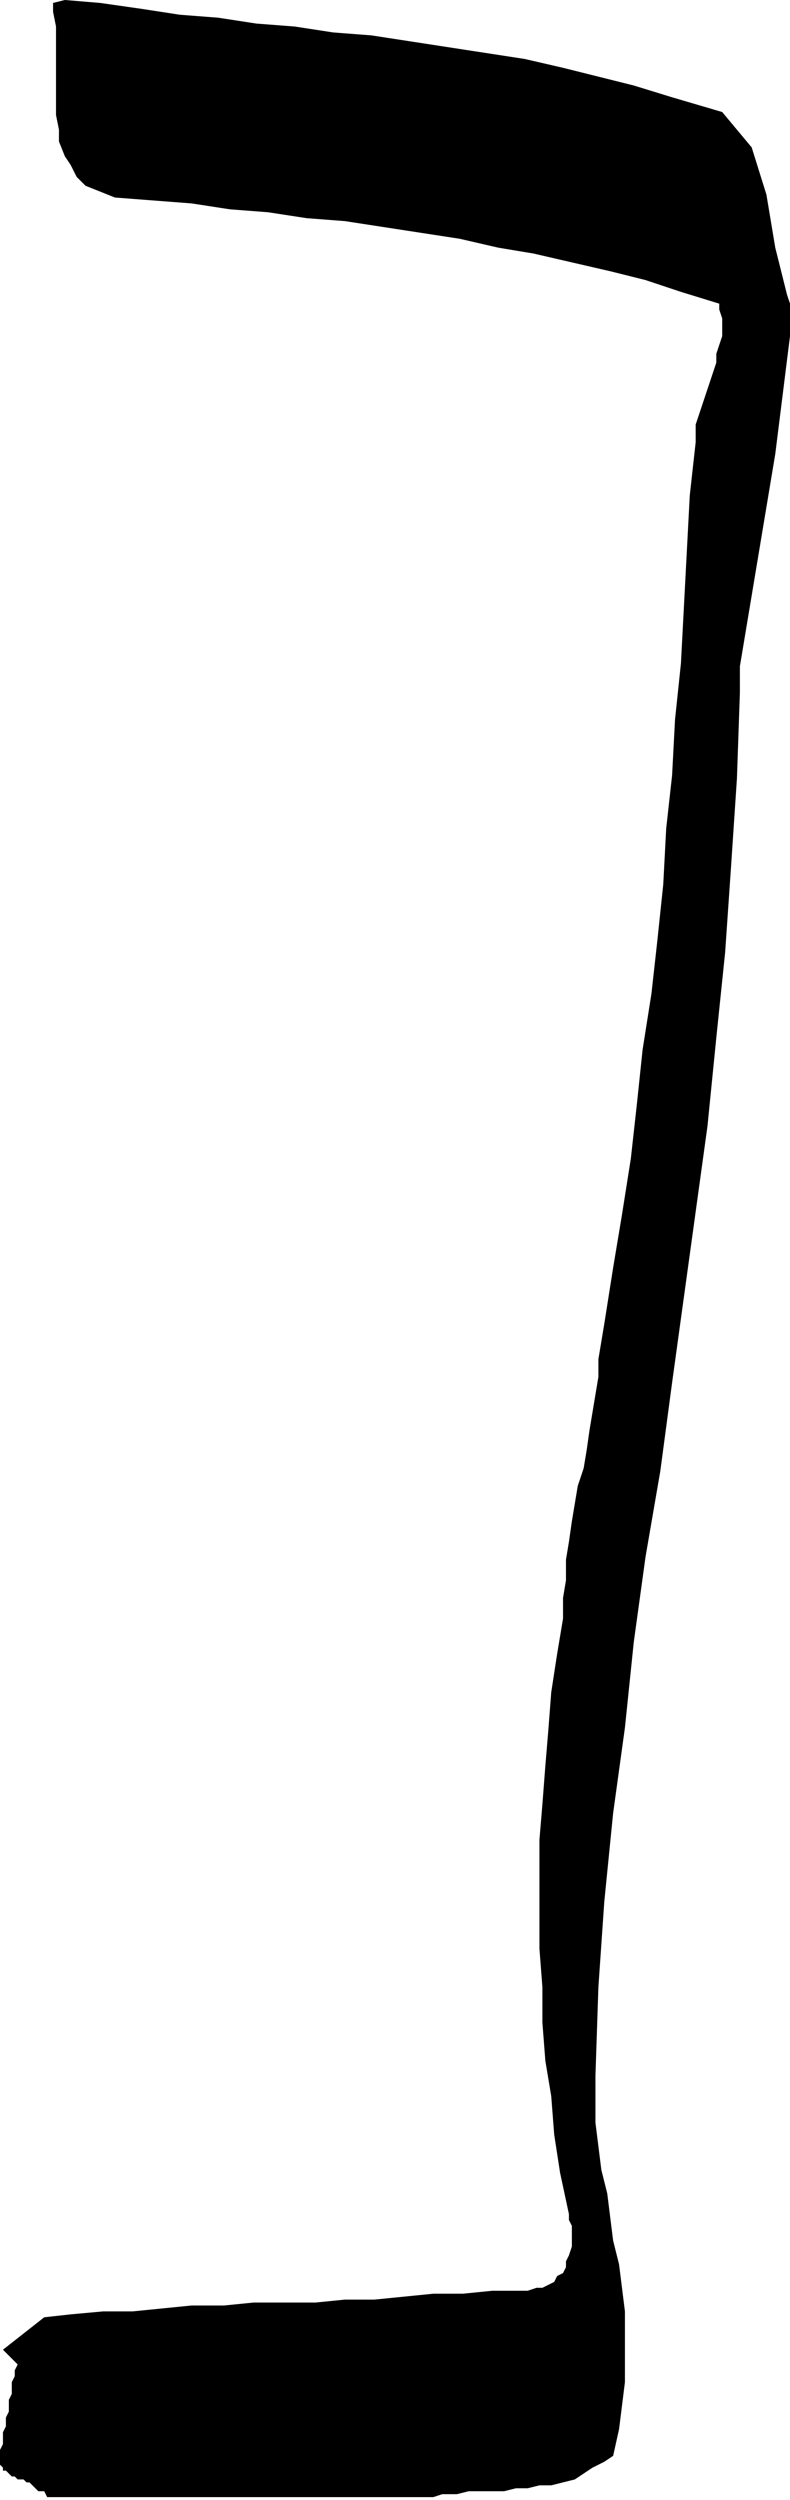 <svg xmlns="http://www.w3.org/2000/svg" width="17.867" height="56.533" fill-rule="evenodd" stroke-linecap="round" preserveAspectRatio="none" viewBox="0 0 268 848"><style>.brush0{fill:#fff}.pen0{stroke:#000;stroke-width:1;stroke-linejoin:round}</style><path d="m251 235-1 29-2 30-2 29-3 29-3 30-4 29-4 29-4 29-4 30-5 29-4 29-3 29-4 29-3 30-2 29-1 30v16l1 8 1 8 2 8 1 8 1 8 2 8 1 8 1 8v24l-1 8-1 8-2 9-3 2-4 2-3 2-3 2-4 1-4 1h-4l-4 1h-4l-4 1h-12l-4 1h-5l-3 1H16l-1-2h-2l-1-1-1-1-1-1H9l-1-1H6l-1-1H4l-1-1-1-1H1v-1l-1-1v-5l1-2v-4l1-2v-3l1-2v-4l1-2v-4l1-2v-2l1-2-5-5 14-11 9-1 11-1h10l10-1 10-1h11l10-1h21l10-1h10l10-1 10-1h10l10-1h12l3-1h2l2-1 2-1 1-2 2-1 1-2v-2l1-2 1-3v-7l-1-2v-2l-3-14-2-13-1-13-2-12-1-13v-12l-1-13v-37l1-12 1-13 1-12 1-13 2-13 2-12v-7l1-6v-7l1-6 1-7 1-6 1-6 2-6 1-6 1-7 1-6 1-6 1-6v-6l1-6 1-6 3-19 3-18 3-19 2-18 2-19 3-19 2-18 2-19 1-19 2-18 1-19 2-19 1-19 1-19 1-19 2-18v-6l1-3 1-3 1-3 1-3 1-3 1-3 1-3v-3l1-3 1-3v-6l-1-3v-2l-13-4-12-4-12-3-13-3-13-3-12-2-13-3-13-2-13-2-13-2-13-1-13-2-13-1-13-2-13-1-13-1-5-2-5-2-3-3-2-4-2-3-2-5v-4l-1-5V9l-1-5V1l4-1 12 1 14 2 13 2 13 1 13 2 13 1 13 2 13 1 13 2 13 2 13 2 13 2 13 3 12 3 12 3 13 4 17 5 10 12 5 16 3 18 4 16 2 6-3 24-3 24-4 24-4 24-4 24v9z" style="stroke:none;fill:#000"/></svg>
